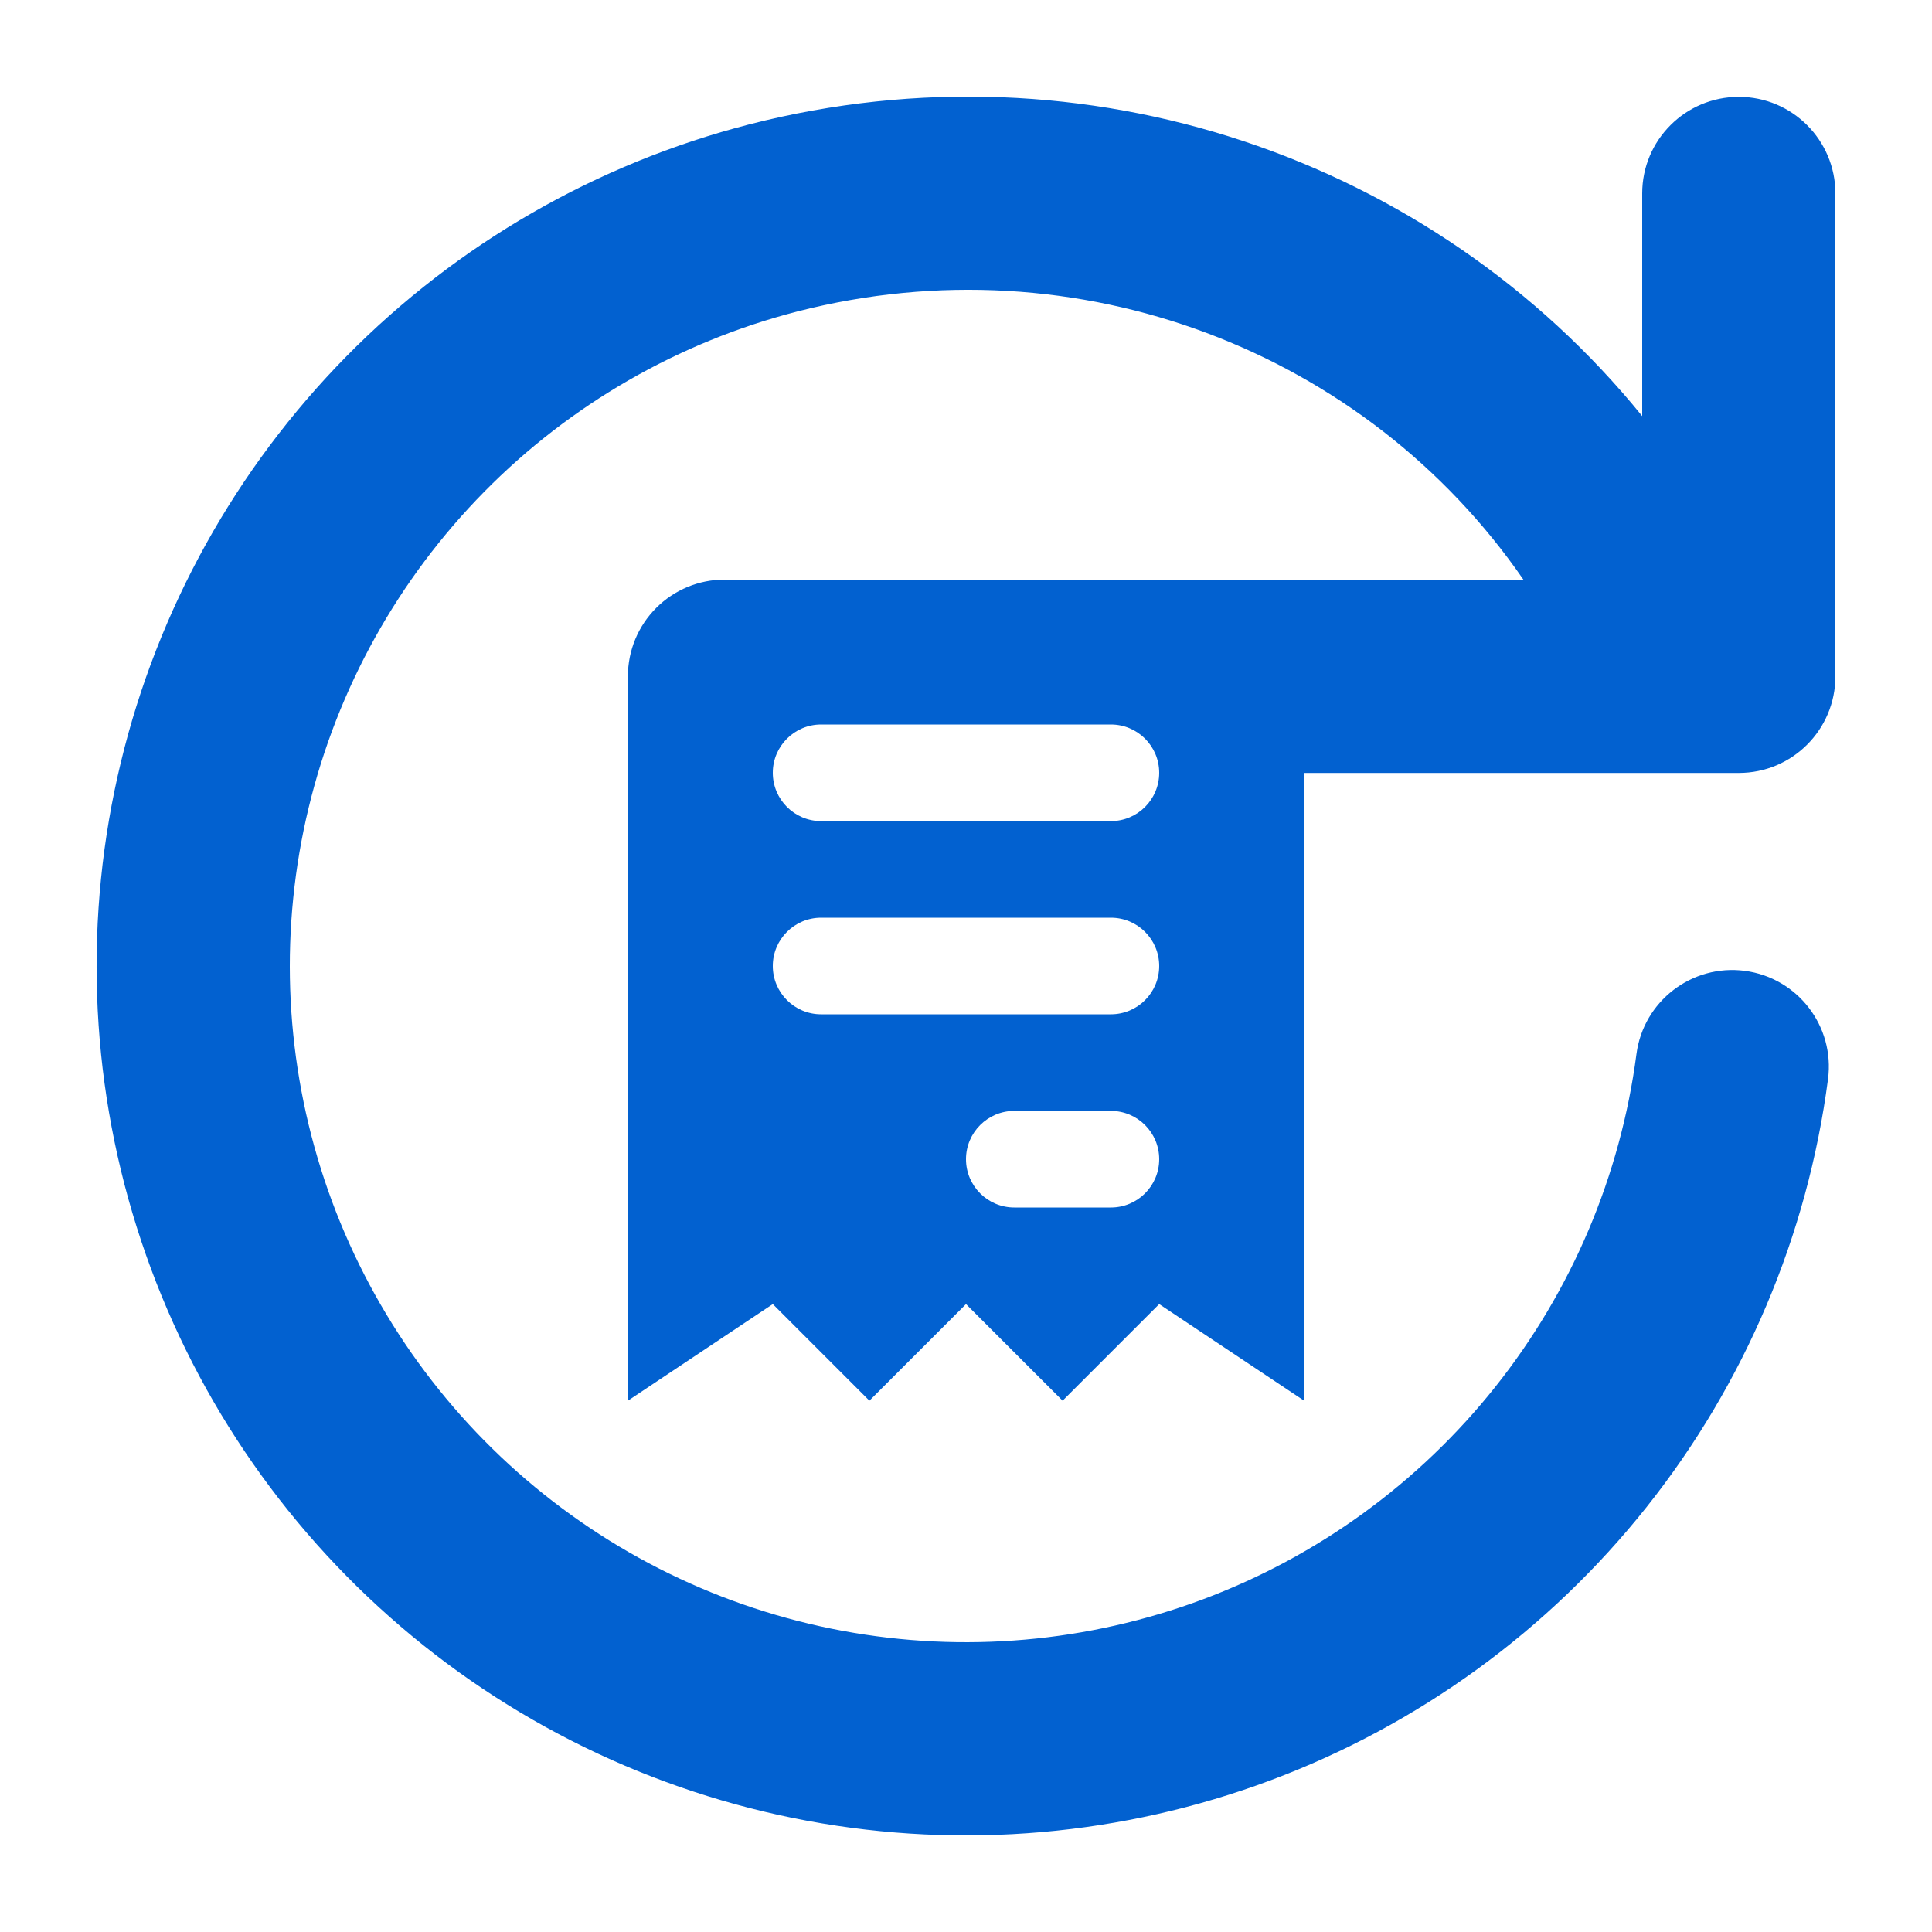 <svg width="40" height="40" viewBox="0 0 40 40" fill="none" xmlns="http://www.w3.org/2000/svg">
<path fill-rule="evenodd" clip-rule="evenodd" d="M16.512 6.448C22.322 4.959 28.283 7.275 31.542 12.003L16.512 6.448ZM31.542 12.003H26C24.895 12.003 24 12.898 24 14.003C24 15.108 24.895 16.003 26 16.003H34.819C34.849 16.004 34.88 16.004 34.911 16.003H36C37.105 16.003 38 15.108 38 14.003V4.005C38 2.901 37.105 2.005 36 2.005C34.895 2.005 34 2.901 34 4.005V8.615C29.665 3.275 22.484 0.787 15.517 2.574L15.516 2.574C12.351 3.388 9.468 5.048 7.175 7.375C4.882 9.703 3.267 12.611 2.501 15.787C1.735 18.963 1.849 22.288 2.83 25.404C3.81 28.521 5.621 31.312 8.068 33.477C10.514 35.643 13.504 37.102 16.717 37.698C19.93 38.294 23.244 38.004 26.305 36.86C29.365 35.716 32.056 33.76 34.09 31.203C36.123 28.645 37.422 25.583 37.847 22.343C37.991 21.248 37.219 20.244 36.124 20.1C35.029 19.957 34.025 20.728 33.881 21.823C33.551 24.342 32.541 26.724 30.959 28.713C29.378 30.702 27.284 32.223 24.904 33.113C22.523 34.003 19.945 34.229 17.446 33.765C14.947 33.302 12.622 32.167 10.719 30.482C8.816 28.798 7.408 26.627 6.645 24.204C5.883 21.78 5.794 19.194 6.39 16.724C6.985 14.254 8.242 11.993 10.025 10.182C11.808 8.372 14.051 7.081 16.512 6.448" fill="#0261D0"/>
<path fill-rule="evenodd" clip-rule="evenodd" d="M13 14V29L16 27L18 29L20 27L22 29L24 27L27 29V14C27 13.47 26.789 12.961 26.414 12.586C26.039 12.211 25.53 12 25 12H15C14.47 12 13.961 12.211 13.586 12.586C13.211 12.961 13 13.47 13 14ZM17 15C16.448 15 16 15.448 16 16C16 16.552 16.448 17 17 17H23C23.552 17 24 16.552 24 16C24 15.448 23.552 15 23 15H17ZM17 19C16.448 19 16 19.448 16 20C16 20.552 16.448 21 17 21H23C23.552 21 24 20.552 24 20C24 19.448 23.552 19 23 19H17ZM21 23C20.448 23 20 23.448 20 24C20 24.552 20.448 25 21 25H23C23.552 25 24 24.552 24 24C24 23.448 23.552 23 23 23H21Z" fill="#0261D0"/>
<rect x="24" y="12" width="3" height="1" fill="#0261D0"/>
</svg>
